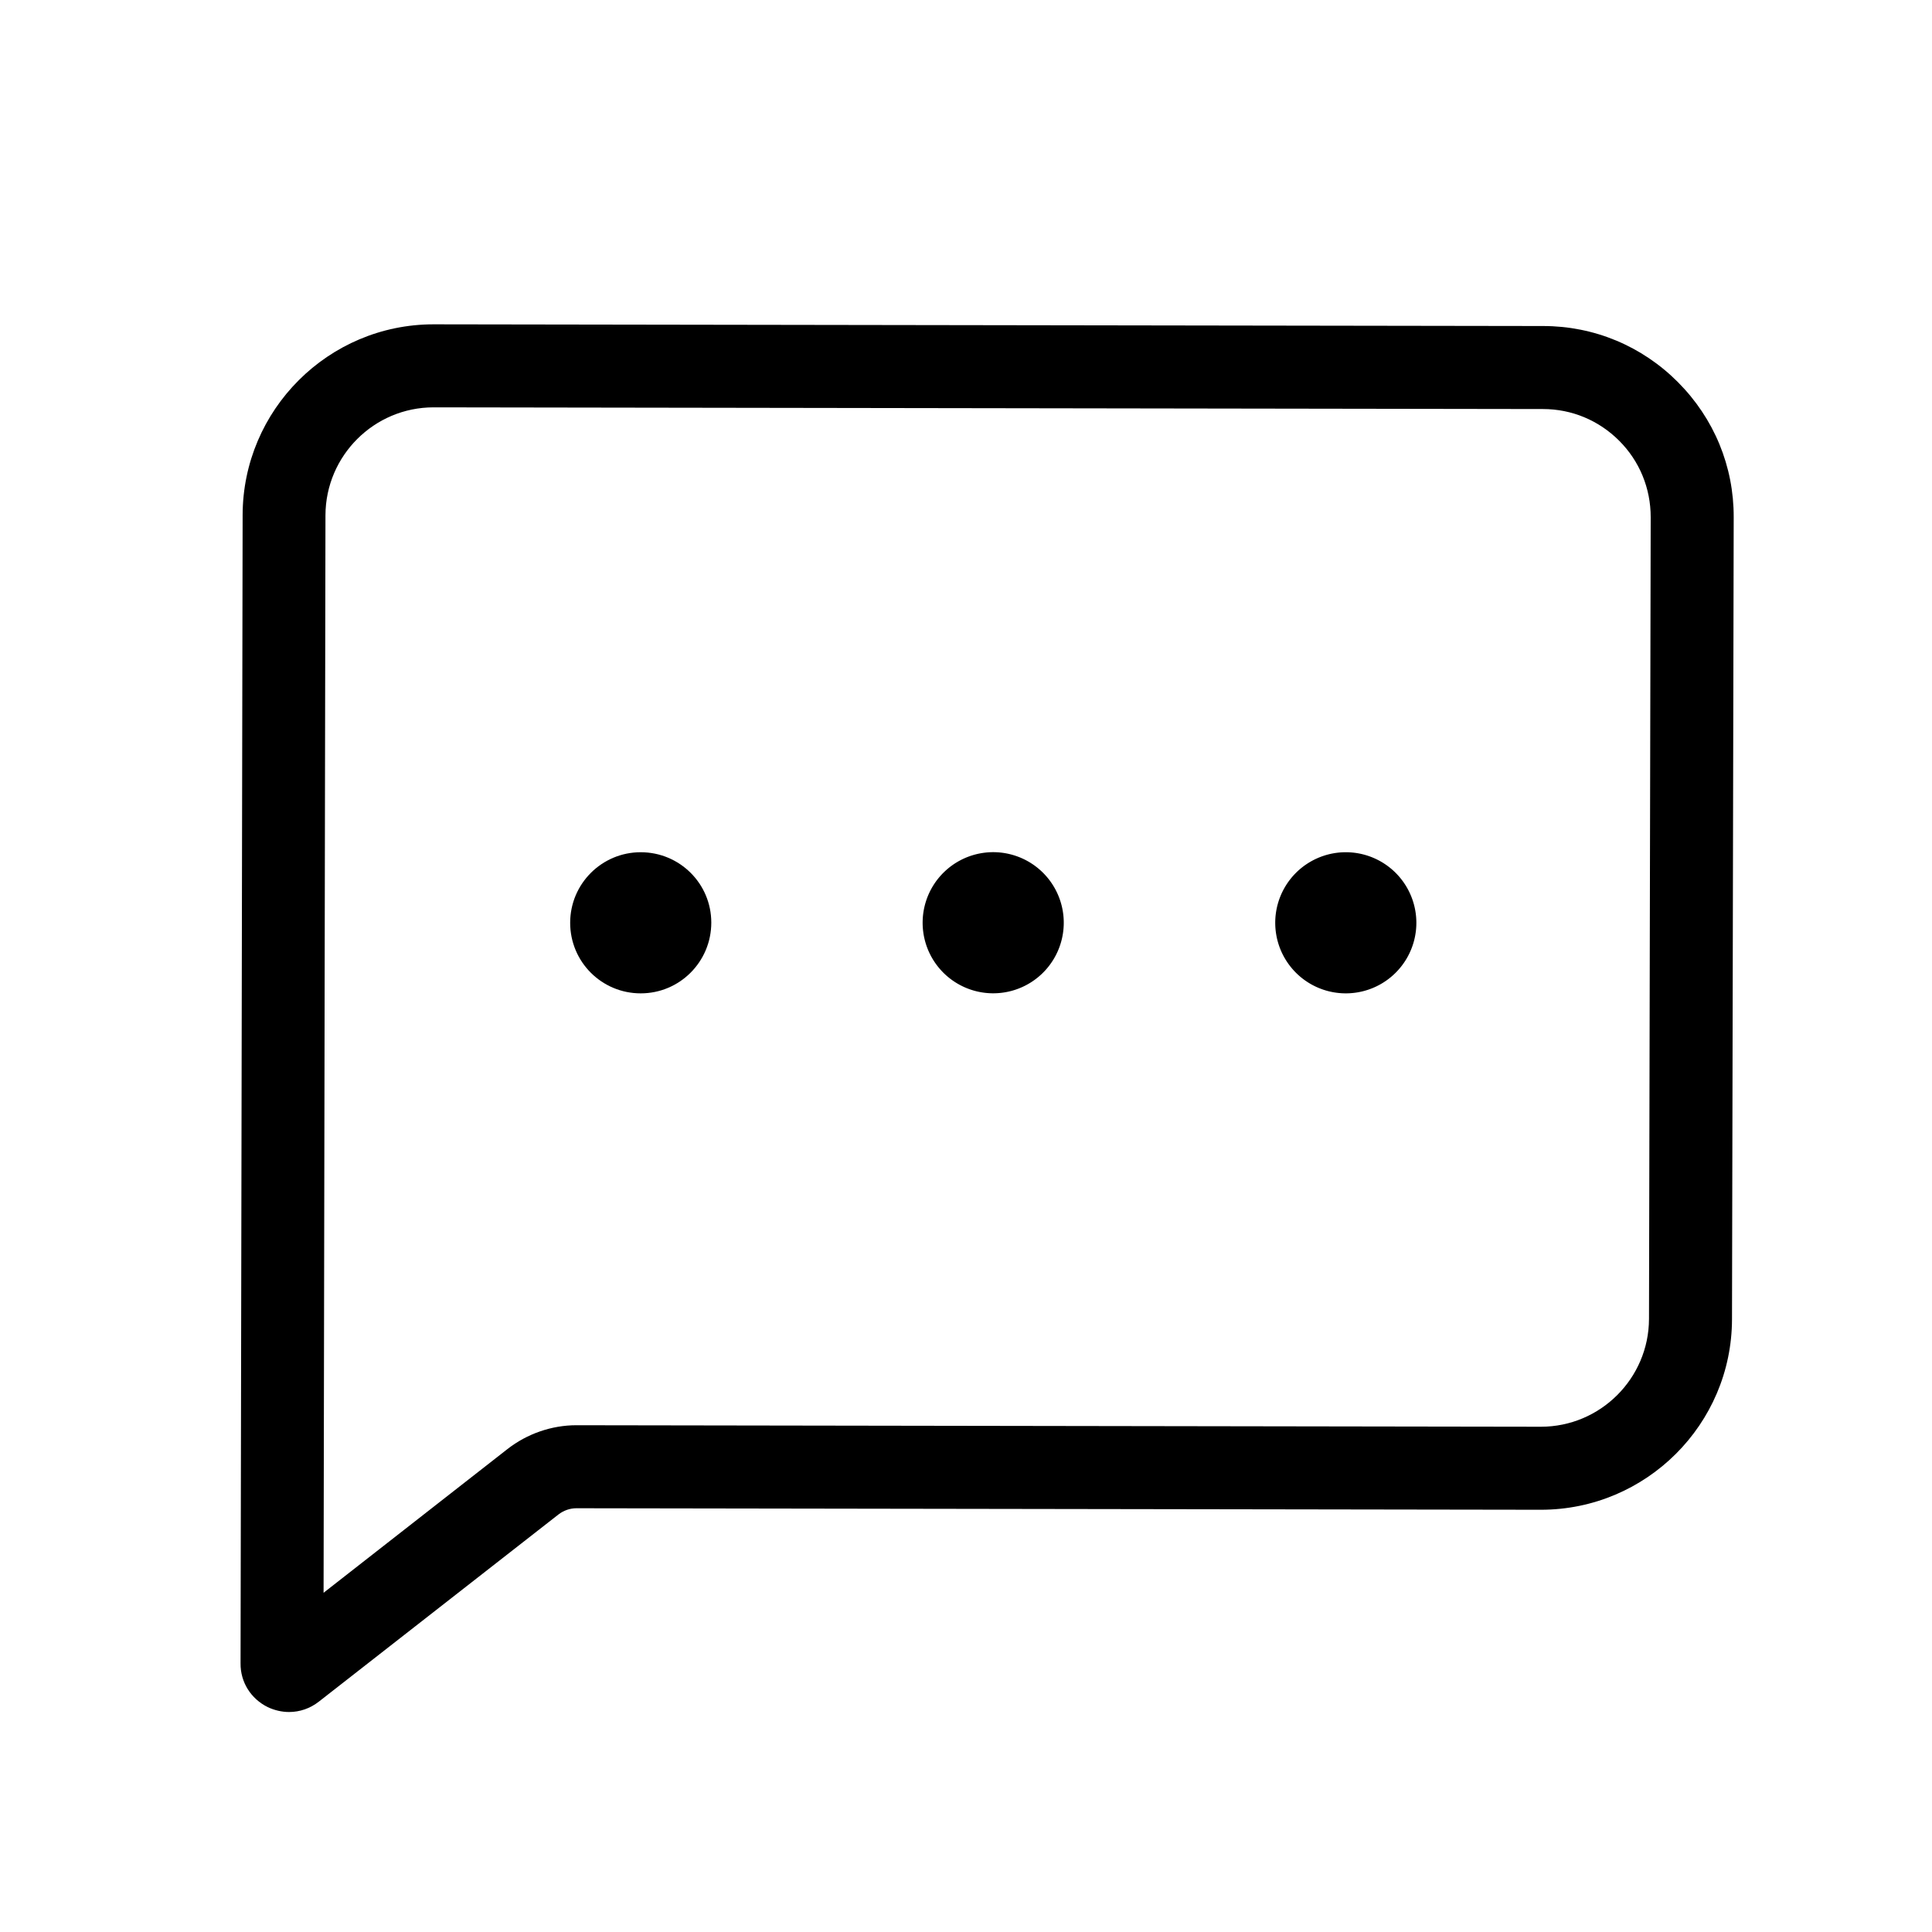 <?xml version="1.0" standalone="no"?><!DOCTYPE svg PUBLIC "-//W3C//DTD SVG 1.1//EN" "http://www.w3.org/Graphics/SVG/1.1/DTD/svg11.dtd"><svg t="1754905504673" class="icon" viewBox="0 0 1024 1024" version="1.1" xmlns="http://www.w3.org/2000/svg" p-id="66285" xmlns:xlink="http://www.w3.org/1999/xlink" width="32" height="32"><path d="M889.4 202.6c-19.1-19.2-44.5-29.8-71.5-29.8l-587.9-0.9h-0.2c-55.7 0-101.1 45.3-101.2 101.1l-1.1 608.6c-0.1 10 5.5 18.8 14.4 23.2 3.6 1.7 7.5 2.6 11.3 2.6 5.7 0 11.2-1.9 15.8-5.5l127-99.2c2.7-2.1 6.1-3.3 9.5-3.3l511 0.8h0.2c55.8 0 101.2-45.3 101.3-101l0.9-425c0.1-27-10.4-52.4-29.5-71.6zM874 699.1c-0.1 31.5-25.8 57.1-57.3 57.1h-0.1l-511-0.8h-0.1c-13.1 0-26.1 4.5-36.5 12.6l-97.5 76.2 1-571.1c0.1-31.6 25.8-57.2 57.3-57.2l588 0.9c15.3 0 29.6 6 40.4 16.8s16.7 25.2 16.7 40.5l-0.9 425z" fill="#000000" p-id="66286"></path><path d="M339.6 451.7c-20.6 0-37.4 16.7-37.4 37.4s16.7 37.4 37.4 37.4S377 509.7 377 489s-16.8-37.3-37.4-37.3z" fill="#000000" p-id="66287"></path><path d="M490.017 497.664a37.4 37.4 0 1 0 72.798-17.19 37.4 37.4 0 1 0-72.798 17.19Z" fill="#000000" p-id="66288"></path><path d="M713.3 489.1m-37.4 0a37.4 37.4 0 1 0 74.8 0 37.4 37.4 0 1 0-74.8 0Z" fill="#000000" p-id="66289"></path></svg>